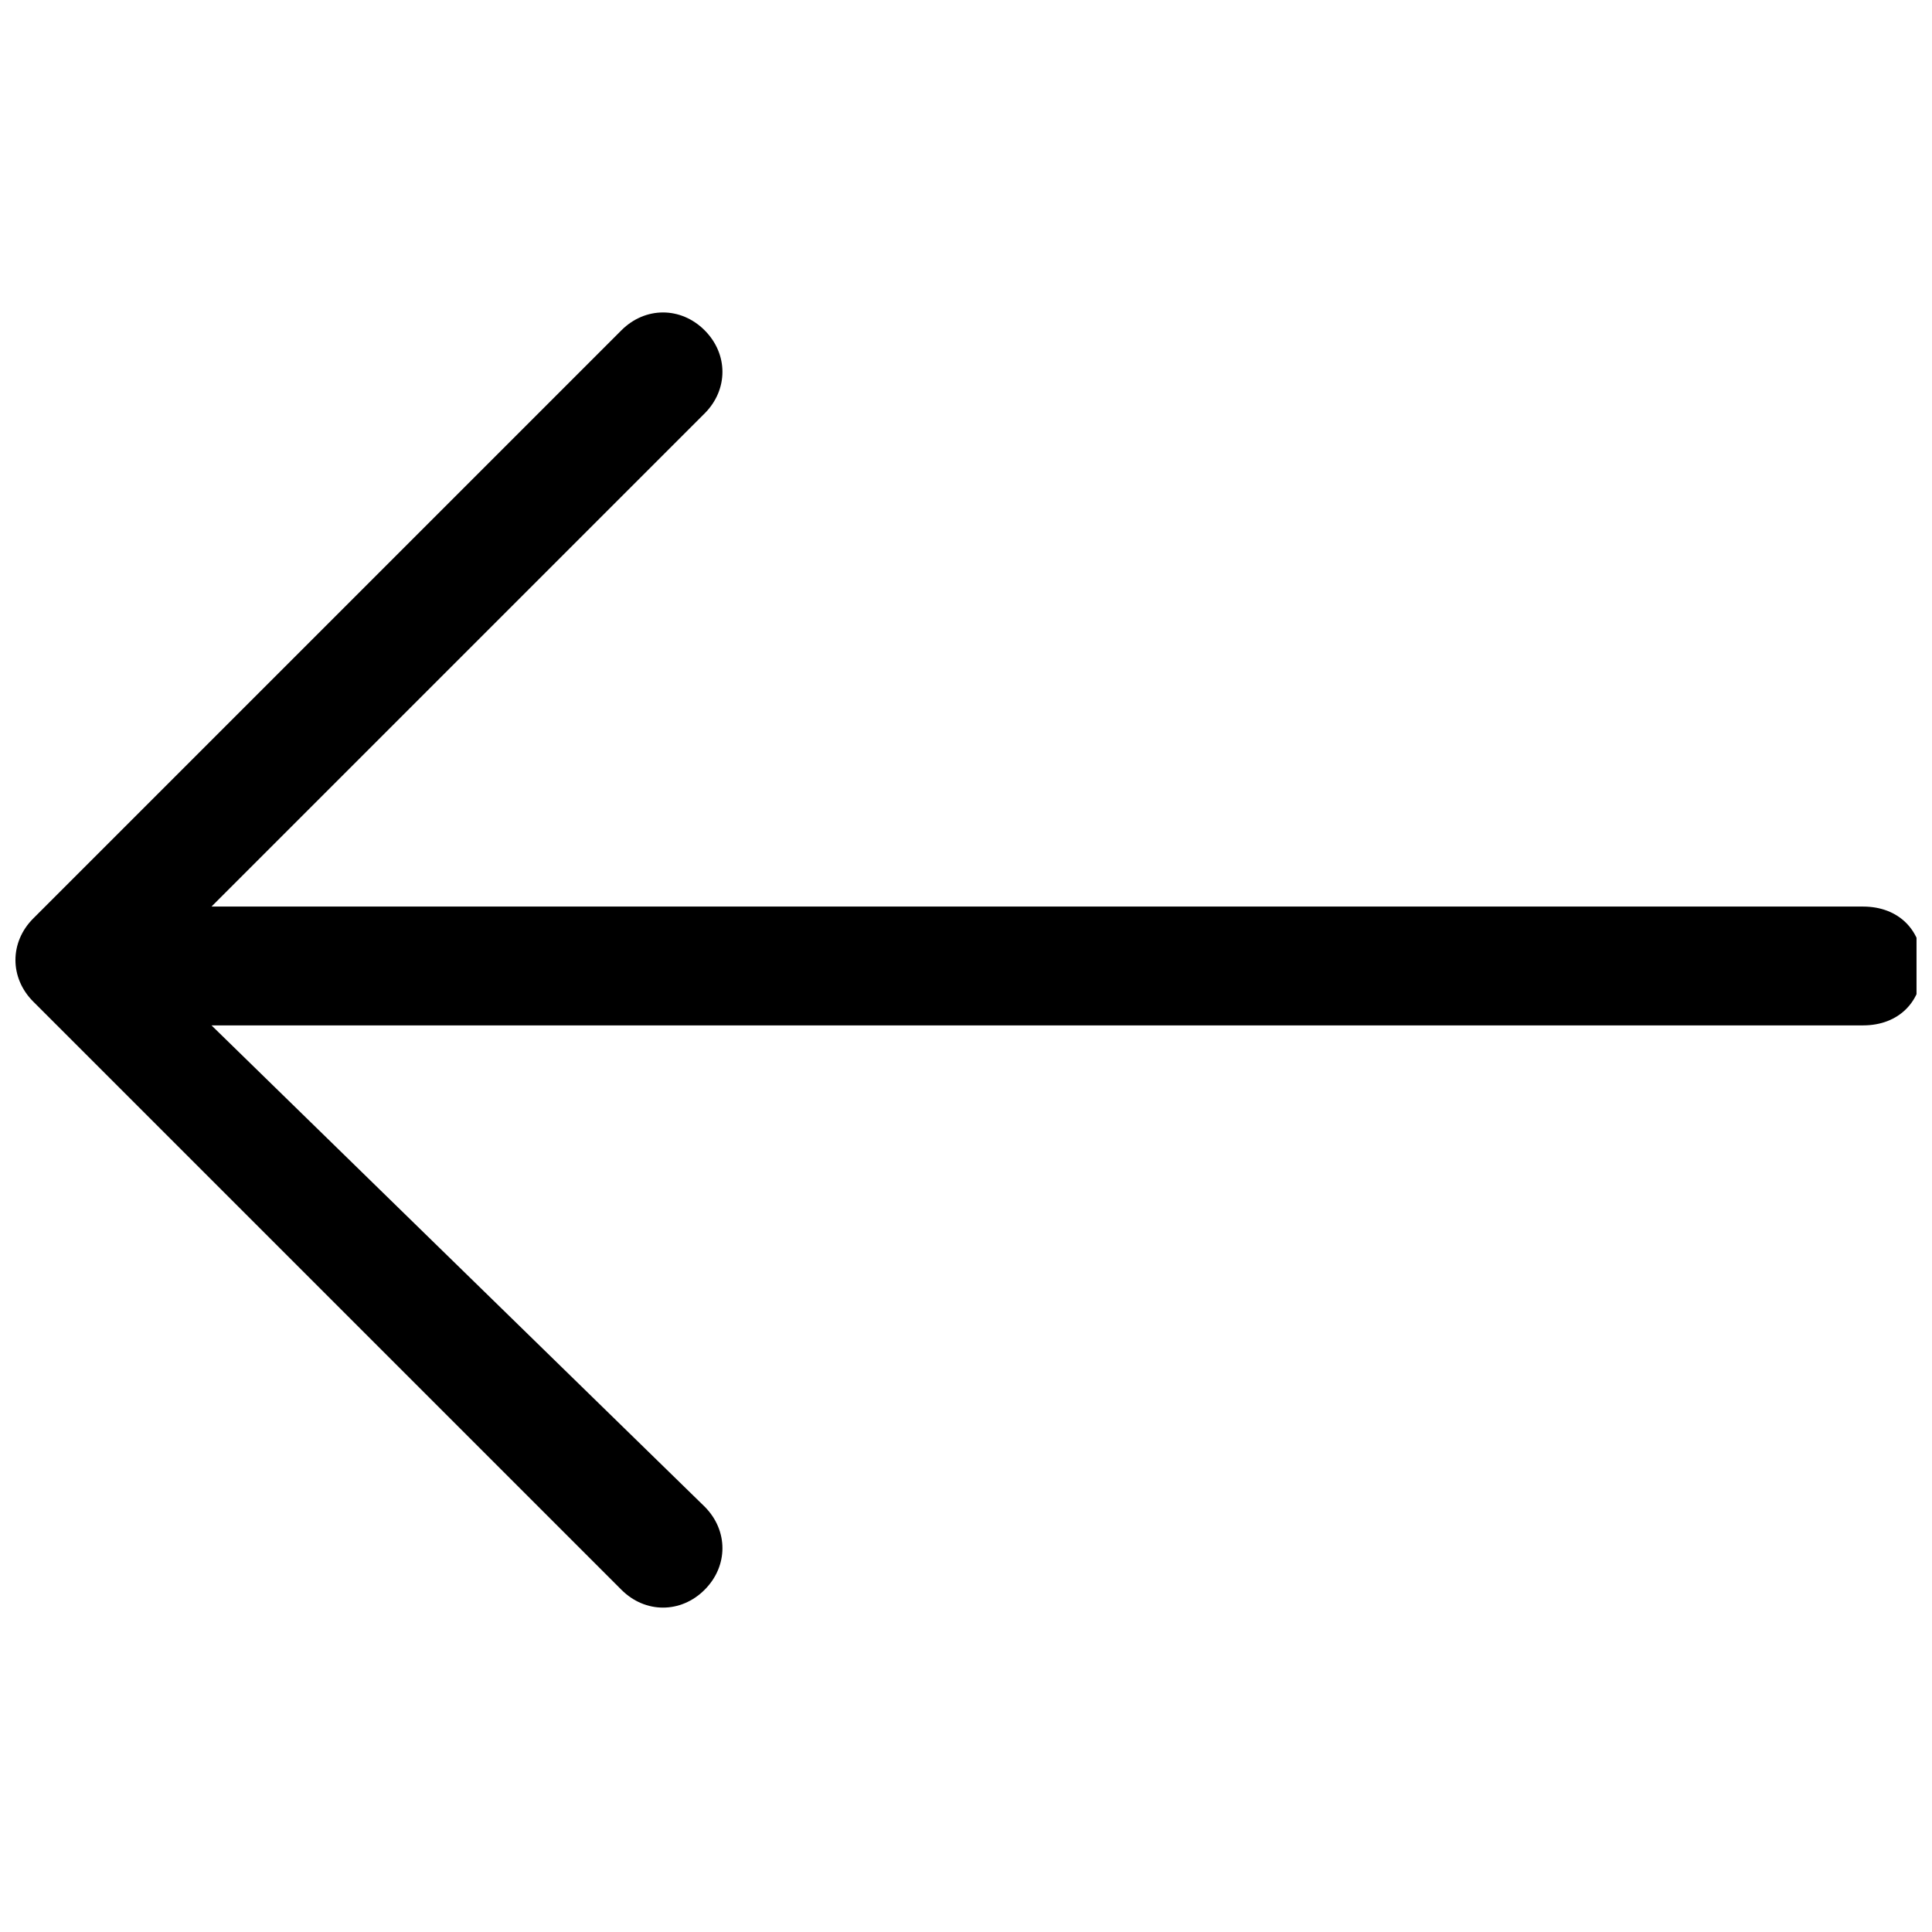 <?xml version="1.0" encoding="UTF-8"?>
<!-- Uploaded to: ICON Repo, www.svgrepo.com, Generator: ICON Repo Mixer Tools -->
<svg width="800px" height="800px" version="1.1" viewBox="144 144 512 512" xmlns="http://www.w3.org/2000/svg">
 <defs>
  <clipPath id="a">
   <path d="m148.09 226h503.81v345h-503.81z"/>
  </clipPath>
 </defs>
 <g clip-path="url(#a)">
  <path d="m637.73 384.25h-437.68l130.68-130.68c6.297-6.297 6.297-15.742 0-22.043-6.297-6.297-15.742-6.297-22.043 0l-155.87 155.87c-6.297 6.297-6.297 15.742 0 22.043l155.87 155.87c6.297 6.297 15.742 6.297 22.043 0 6.297-6.297 6.297-15.742 0-22.043l-130.68-127.53h437.68c9.445 0 15.742-6.297 15.742-15.742 0-9.449-6.297-15.746-15.742-15.746z"/>
 </g>
</svg>